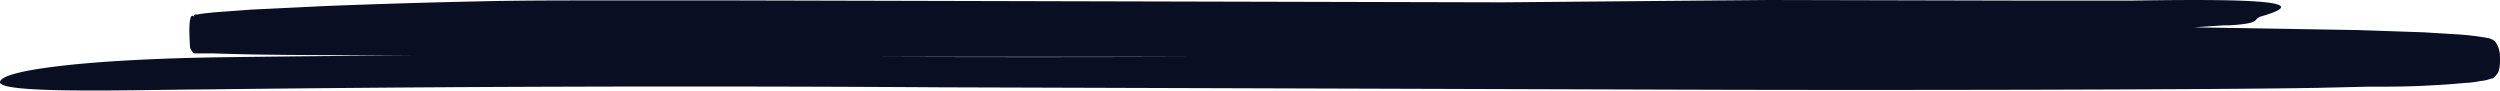 <svg xmlns="http://www.w3.org/2000/svg" width="168.668" height="6.106" viewBox="0 0 168.668 6.106">
  <path id="line-title-mobile" d="M168.658,3.654a1.708,1.708,0,0,0-.281-.8.605.605,0,0,0-.106-.107.377.377,0,0,0-.09-.064l-.112-.05-.165-.057a17.681,17.681,0,0,0-2.224-.264L163.5,2.179l-4.411-.15-11.08-.185,2.027-.135h.371c2.3-.142,1.488-.406,2.183-.613,3.176-.926.668-1.211-8.828-1.054h-6.366L119.342,0,101.381.157,66.712.071,49.381.028H40.7c-2.885,0-5.777,0-8.669.071Q27.006.207,21.984.406L16.959.648,14.442.833,13.818.9,13.506.94l-.175.036h-.175l-.081.05c.143.413-.468-.983-.25,2.208.225.42.271.335.29.37h1.341c3.375.121,6.707.107,10.06.128h3.678q-6.551.043-13.1.128c-4.514.064-8.241.271-10.865.57S.093,5.1,0,5.52c-.172.826,8.625.548,13.8.513q24.83-.3,49.713-.142l49.778.157c14.349.05,36.718,0,43.047-.121l3.431-.078c1.422,0,2.857,0,4.3-.093q1.082-.05,2.183-.157a6.539,6.539,0,0,0,1.1-.135,2.189,2.189,0,0,0,.574-.114.751.751,0,0,0,.172-.057h.069l.072-.043a.909.909,0,0,0,.131-.128l.062-.078C168.49,4.922,168.717,4.879,168.658,3.654Zm-88.012.178q-10.874.043-21.814,0H80.647Z" fill="#090e23"/>
</svg>
